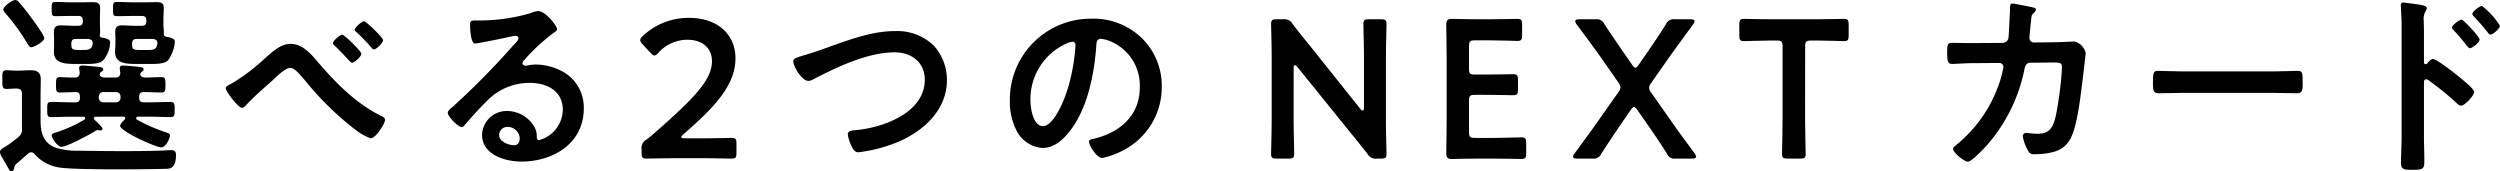 <svg xmlns="http://www.w3.org/2000/svg" xmlns:xlink="http://www.w3.org/1999/xlink" width="454.12" height="31.096" viewBox="0 0 454.12 31.096">
  <defs>
    <clipPath id="clip-path">
      <rect id="長方形_85" data-name="長方形 85" width="454.12" height="31.096" fill="none"/>
    </clipPath>
  </defs>
  <g id="グループ_78" data-name="グループ 78" transform="translate(0 0)">
    <g id="グループ_77" data-name="グループ 77" transform="translate(0 0)" clip-path="url(#clip-path)">
      <path id="パス_388" data-name="パス 388" d="M2.6,30.381c-.071.286-.106.715-.463.715a.554.554,0,0,1-.463-.25L.32,28.487A1.944,1.944,0,0,1,0,27.629c0-.428.392-.679,1-1A21.532,21.532,0,0,0,3.31,24.913a1.662,1.662,0,0,0,.677-1.537V17.085c0-.715-.285-1-1-1H2.848c-.57,0-1.1.071-1.674.071-.783,0-.747-.5-.747-1.68,0-1.144-.071-1.716.712-1.716.6,0,1.174.071,1.78.071h.356c.783,0,1.531-.071,2.278-.071,1.21,0,1.852.393,1.852,1.68,0,.966-.036,1.966-.036,2.931v4.54c0,2.288.57,4.182,2.883,4.968a13.737,13.737,0,0,0,4.165.5c2.456.036,4.912.071,7.332.071,2.278,0,4.556,0,6.8-.071.712,0,1.816-.108,2.492-.108s.926.215.926.894c0,2.538-1.21,2.5-1.922,2.5-3.667.108-16.054.215-19.115-.214A7.545,7.545,0,0,1,6.3,28.022a.794.794,0,0,0-.64-.358.84.84,0,0,0-.57.25c-.712.644-1.424,1.251-2.136,1.859a1.2,1.2,0,0,0-.356.607m3.1-21.8c-.356,0-.534-.393-.712-.643A36.936,36.936,0,0,0,1.068,2.5C.89,2.323.605,2,.605,1.751.605,1.18,2.171,0,2.812,0a.918.918,0,0,1,.676.465A28.327,28.327,0,0,1,5.553,3.038c.427.572,2.492,3.36,2.492,3.9,0,.607-1.886,1.644-2.349,1.644M17.442,21.2c-.178,0-.391.071-.391.286s.249.393.391.536c.427.429,1.175,1.072,1.175,1.358a.36.36,0,0,1-.392.321c-.071,0-.142-.035-.214-.035a.881.881,0,0,0-.285-.036,1.245,1.245,0,0,0-.5.214c-.926.608-5.126,2.824-6.052,2.824-.783,0-1.78-1.609-1.78-2.073,0-.321.391-.429.641-.5a23.3,23.3,0,0,0,5.268-2.359.319.319,0,0,0,.178-.286c0-.179-.214-.25-.356-.25H12.921c-1.21,0-2.421.071-3.63.071-.748,0-.712-.429-.712-1.358,0-.964-.036-1.394.712-1.394,1.21,0,2.42.072,3.63.072H13.7c.57,0,.818-.25.818-.822V17.55c0-.536-.213-.822-.783-.822-.926,0-1.887.072-2.848.072-.748,0-.711-.465-.711-1.394,0-.894-.036-1.394.711-1.394.712,0,1.958.107,2.741.071.57,0,.819-.286.855-.893-.036-.215-.107-.679-.107-.822,0-.393.285-.465.605-.465.463,0,2.314.179,2.848.25.32.036.926.036.926.465,0,.25-.249.322-.5.536a.644.644,0,0,0-.142.322c0,.429.427.572.818.607H20.9c.569,0,.925-.214.961-.822a8.624,8.624,0,0,1-.107-.893c0-.358.249-.465.57-.465.463,0,2.349.179,2.883.25.356.036.89.072.89.465,0,.25-.214.287-.427.5a.5.5,0,0,0-.178.358c0,.464.534.607.925.607.89,0,2.03-.071,2.884-.071.783,0,.748.428.748,1.394,0,.929.035,1.394-.712,1.394-.962,0-1.887-.072-2.812-.072h-.392c-.57,0-.854.25-.854.822v.215c0,.572.249.822.854.822h1.246c1.174,0,2.385-.072,3.6-.072.748,0,.748.429.748,1.394,0,1,0,1.358-.748,1.358-1.21,0-2.421-.071-3.6-.071H25.024a.275.275,0,0,0-.285.25.29.29,0,0,0,.142.286,30.584,30.584,0,0,0,5.2,2.288c.712.214.783.322.783.608,0,.572-.783,2.144-1.566,2.144-1,0-7.475-2.931-7.475-3.9,0-.356.57-.929.818-1.144.071-.107.107-.143.107-.25a.291.291,0,0,0-.321-.286ZM14.2,4.682c.605,0,.854-.25.854-.858V3.753c0-.608-.249-.858-.854-.858h-.89c-1.067,0-2.1.036-3.132.036-.819,0-.783-.215-.783-1.287C9.4.607,9.362.358,10.144.358c1.068,0,2.1.071,3.168.071h1.353c.711,0,1.388-.036,2.1-.036.89,0,1.424.107,1.424,1.108,0,.572-.036,1.144-.036,1.823v1c0,.643.036,1.072.036,1.393a2,2,0,0,1-.071.644.43.43,0,0,0,.356.465c.925.143,1.53.322,1.53.929a5.292,5.292,0,0,1-1.282,3.217c-.57.572-1.815.644-2.848.644H14.025c-2.207,0-4.236-.036-4.236-2.217,0-.428.036-.893.036-1.322V7.292c0-.644-.036-1.036-.036-1.43,0-1.073.5-1.251,1.282-1.251.748,0,1.46.071,2.172.071Zm-.427,2.395c-.57,0-.783.215-.819.822.036.929-.036,1.18,1.424,1.18h.641c.961,0,1.637-.036,1.815-1.073V7.828c0-.5-.32-.679-.783-.751ZM18.8,16.727a.8.8,0,0,0-.855.822v.215a.8.8,0,0,0,.855.822h2.242a.8.8,0,0,0,.854-.822V17.55a.8.8,0,0,0-.854-.822ZM25.772,4.682c.57,0,.818-.25.818-.858V3.753c0-.608-.248-.858-.818-.858H24.455c-1.033,0-2.065.036-3.1.036-.818,0-.818-.143-.818-1.287,0-1.073,0-1.287.783-1.287,1.032,0,2.1.071,3.133.071h1.779c.712,0,1.389-.036,2.1-.036.89,0,1.424.107,1.424,1.108,0,.572-.071,1.144-.071,1.823v1c0,.715.107,1.108.071,1.572-.036.429.036.715.5.786.926.179,1.5.358,1.5.893a6.5,6.5,0,0,1-1.246,3.4c-.57.572-1.851.644-2.883.644H25.167c-2.207,0-4.271,0-4.271-2.217,0-.428.071-.893.071-1.322V7.292c0-.644-.036-1.036-.036-1.43,0-1.073.463-1.251,1.282-1.251.712,0,1.424.071,2.171.071Zm-.926,2.395c-.6,0-.818.215-.855.822.036,1,.036,1.18,1.424,1.18h1.352c1.318,0,1.6-.143,1.816-1.073V7.792c0-.5-.356-.643-.783-.715Z" transform="translate(0 0)"/>
      <path id="パス_389" data-name="パス 389" d="M93.9,14.895c3.24,3.753,6.8,7.327,11.284,9.543.32.143.712.322.712.715,0,.679-1.673,3.36-2.634,3.36a10.715,10.715,0,0,1-2.812-1.609,54.014,54.014,0,0,1-9.112-8.935c-1.139-1.323-1.923-2.252-2.671-2.252-.961,0-2.6,1.716-3.382,2.43-1.423,1.251-3.275,2.859-4.521,4.218-.214.215-.534.607-.854.607-.676,0-2.955-2.966-2.955-3.574,0-.357.819-.715,1.1-.857a34.843,34.843,0,0,0,5.73-4.289c1.353-1.179,2.99-2.895,4.912-2.895,2.314,0,3.844,1.966,5.2,3.539m7.689-1.751c0,.5-1.246,1.644-1.709,1.644-.142,0-.534-.429-1.139-1.073-.534-.572-1.245-1.322-2.029-2.073a.591.591,0,0,1-.285-.429c0-.429,1.353-1.537,1.673-1.537.391,0,3.489,3,3.489,3.467m3.952-2.466c0,.5-1.211,1.68-1.674,1.68-.178,0-.356-.214-.463-.358-.748-.857-1.851-2-2.705-2.788-.143-.107-.321-.25-.321-.429,0-.393,1.318-1.536,1.709-1.536.355,0,3.453,2.966,3.453,3.431" transform="translate(-35.952 -3.385)"/>
      <path id="パス_390" data-name="パス 390" d="M172.514,7.081c0,.25-.392.465-.783.751a34.525,34.525,0,0,0-5.161,4.789,1.071,1.071,0,0,0-.356.608c0,.286.284.465.6.465a2.116,2.116,0,0,0,.463-.071,6.741,6.741,0,0,1,1.459-.143,10.407,10.407,0,0,1,4.378,1.072,7.391,7.391,0,0,1,4.236,6.935c0,6.327-5.589,9.615-11.319,9.615-2.955,0-7.155-1.216-7.155-4.861a4.478,4.478,0,0,1,4.556-4.325,5.8,5.8,0,0,1,4.734,2.538,3.565,3.565,0,0,1,.641,2.288c.036.25.142.465.427.465a5.8,5.8,0,0,0,4.307-5.5c0-3.467-2.919-4.9-6.016-4.9a10.785,10.785,0,0,0-7.973,3.5c-1.389,1.358-2.67,2.824-3.952,4.289a.482.482,0,0,1-.391.249c-.748,0-2.564-2-2.564-2.573,0-.428.534-.822.855-1.072a142.827,142.827,0,0,0,11.07-11.224c.285-.286.926-.929.926-1.286,0-.321-.32-.429-.605-.429-.178,0-.64.108-.854.143-.854.214-5.873,1.251-6.443,1.251-.783,0-.89-2.681-.89-3.288,0-.822.036-.894,1.1-.894h.854a32.882,32.882,0,0,0,9.006-1.323,4.849,4.849,0,0,1,1.353-.393c1.424,0,3.488,2.716,3.488,3.324M163.508,24.81a1.477,1.477,0,0,0-1.53,1.43c0,1.287,1.708,1.894,2.776,1.894.676,0,.962-.644.962-1.215a2.18,2.18,0,0,0-2.208-2.109" transform="translate(-71.31 -1.755)"/>
      <path id="パス_391" data-name="パス 391" d="M229.432,27.979c1.815,0,5.161-.072,5.41-.072.748,0,.89.215.89,1.037v1.68c0,.822-.142,1.036-.89,1.036-.249,0-3.6-.071-5.41-.071H224.8c-1.815,0-5.161.071-5.41.071-.748,0-.89-.214-.89-1.036V29.98a1.684,1.684,0,0,1,.855-1.751c.641-.464,1.21-.965,1.815-1.5C227.58,21.08,231.282,17.506,231.282,14c0-2.323-1.6-3.931-4.521-3.931a7.13,7.13,0,0,0-5.2,2.359c-.32.358-.534.5-.748.5-.178,0-.392-.179-.712-.5l-1.424-1.537c-.284-.322-.427-.536-.427-.751,0-.25.178-.465.5-.786A12.132,12.132,0,0,1,227.117,6.1c5.411,0,8.436,3.217,8.436,7.327,0,5.04-4.022,9.078-9.468,13.832-.285.25-.392.393-.392.5,0,.142.214.214.642.214Z" transform="translate(-101.956 -2.852)"/>
      <path id="パス_392" data-name="パス 392" d="M275.77,13.887c4.164-1.465,8.65-3.288,13.134-3.288a9.551,9.551,0,0,1,7.014,2.609,9.268,9.268,0,0,1,2.42,6.29c0,5.5-4.342,9.364-9.113,11.331a28.335,28.335,0,0,1-6.94,1.787c-.606,0-.855-.356-1.14-.857a7.665,7.665,0,0,1-.818-2.395c0-.643.747-.715,1.209-.75,4.984-.394,12.779-3.075,12.779-9.186,0-3.181-2.456-4.968-5.446-4.968-4.948,0-10.465,2.645-14.807,4.9a2.017,2.017,0,0,1-.926.286c-1.1,0-2.706-2.574-2.706-3.574,0-.465.427-.608,1.923-1.072.819-.25,1.922-.572,3.417-1.108" transform="translate(-126.33 -4.951)"/>
      <path id="パス_393" data-name="パス 393" d="M368.243,9.912a12.113,12.113,0,0,1,3.6,8.793A12.851,12.851,0,0,1,364.9,30.249a13.818,13.818,0,0,1-3.88,1.429c-.926,0-2.386-2.216-2.386-3,0-.358.535-.429.891-.5,4.662-1.108,8.329-4.182,8.329-9.293a8.671,8.671,0,0,0-5.7-8.543,6.2,6.2,0,0,0-1.353-.321c-.819,0-.819.786-.854,1.394-.391,5.218-1.637,11.58-5.055,15.69-1.175,1.43-2.742,2.752-4.7,2.752a5.737,5.737,0,0,1-4.84-3.4,11.24,11.24,0,0,1-1.1-5.075A14.7,14.7,0,0,1,359.024,6.373a12.627,12.627,0,0,1,9.218,3.539M354.4,10.948a11.063,11.063,0,0,0-6.407,10.294c0,1.323.462,4.646,2.278,4.646,1.78,0,3.773-4.074,4.77-7.72a36.468,36.468,0,0,0,1.139-6.97c0-.357-.178-.643-.57-.643a3.991,3.991,0,0,0-1.21.393" transform="translate(-160.815 -2.977)"/>
      <path id="パス_394" data-name="パス 394" d="M437.4,24.731c0,2.073.106,6,.106,6.255,0,.751-.213.894-1.032.894h-2.136c-.818,0-1.033-.143-1.033-.894,0-.25.108-4.181.108-6.255V13.365c0-2-.108-5.647-.108-5.9,0-.751.215-.894,1.033-.894h1.175a1.7,1.7,0,0,1,1.709.857c1.1,1.465,2.243,2.859,3.381,4.254l8.9,11.152q.267.322.427.322c.178,0,.249-.215.249-.572V13.722c0-2.073-.107-6-.107-6.255,0-.751.214-.894,1.033-.894h2.136c.819,0,1.032.142,1.032.894,0,.25-.107,4.181-.107,6.255V25.089c0,1.966.107,5.647.107,5.9,0,.751-.213.894-1.032.894h-.712a1.676,1.676,0,0,1-1.709-.857c-1.068-1.358-2.1-2.645-3.274-4.075l-9.468-11.724q-.267-.321-.428-.321c-.178,0-.249.214-.249.572Z" transform="translate(-202.415 -3.071)"/>
      <path id="パス_395" data-name="パス 395" d="M501.5,28.064c1.709,0,4.912-.107,5.162-.107.747,0,.889.214.889,1.036v1.859c0,.822-.142,1.037-.889,1.037-.25,0-3.453-.072-5.162-.072h-2.74c-1.673,0-4.486.072-4.734.072-.784,0-1-.286-1-1.144.035-2,.07-4.253.07-5.969V13.553c0-1.751-.035-4.147-.07-5.97,0-.857.213-1.144,1-1.144.248,0,3.061.072,4.734.072h1.993c1.709,0,4.912-.072,5.162-.072.748,0,.89.214.89,1.036v1.93c0,.822-.142,1.037-.89,1.037-.25,0-3.453-.108-5.162-.108h-2.527c-.889,0-1.067.179-1.067,1.073v4.075c0,.894.178,1.072,1.067,1.072h1.78c1.673,0,4.912-.071,5.161-.071.748,0,.89.214.89,1.036v1.751c0,.822-.142,1.036-.89,1.036-.249,0-3.489-.071-5.161-.071h-1.78c-.889,0-1.067.179-1.067,1.072v5.683c0,.894.178,1.072,1.067,1.072Z" transform="translate(-230.316 -3.009)"/>
      <path id="パス_396" data-name="パス 396" d="M544.581,26.161c-1.068,1.573-2.065,3.075-3.2,4.826a1.529,1.529,0,0,1-1.638.893h-2.67c-.569,0-.819-.107-.819-.356a1.275,1.275,0,0,1,.285-.608c1.317-1.787,2.848-3.86,4.13-5.683l3.808-5.4a1.539,1.539,0,0,0,.391-.929,1.881,1.881,0,0,0-.391-.858l-2.918-4.181c-1.388-1.966-2.812-3.9-4.628-6.327a1.269,1.269,0,0,1-.284-.607c0-.25.248-.358.818-.358h2.847a1.53,1.53,0,0,1,1.639.894c1.246,1.894,2.384,3.539,3.559,5.254l1.46,2.109c.249.357.427.536.605.536s.356-.179.6-.536l1.46-2.109c1.211-1.751,2.279-3.324,3.489-5.254a1.528,1.528,0,0,1,1.637-.894H557.5c.569,0,.818.107.818.358a1.269,1.269,0,0,1-.284.607c-1.816,2.467-3.311,4.5-4.593,6.327l-2.99,4.253a1.9,1.9,0,0,0-.391.858,1.545,1.545,0,0,0,.391.929l3.739,5.326c1.246,1.823,2.67,3.681,4.129,5.683a1.275,1.275,0,0,1,.285.608c0,.249-.249.356-.819.356h-2.848a1.528,1.528,0,0,1-1.637-.893c-1.1-1.787-2.172-3.324-3.2-4.826l-2.171-3.109c-.249-.358-.426-.537-.6-.537s-.357.179-.606.537Z" transform="translate(-250.507 -3.071)"/>
      <path id="パス_397" data-name="パス 397" d="M604.863,24.668c0,2.073.106,6,.106,6.255,0,.751-.213.894-1.032.894H601.7c-.819,0-1.033-.143-1.033-.894,0-.25.106-4.181.106-6.255V11.444c0-.894-.178-1.073-1.068-1.073h-1.1c-1.5,0-4.556.107-4.8.107-.749,0-.891-.214-.891-1.036V7.475c0-.822.142-1.036.891-1.036.248,0,3.488.072,5.161.072h7.76c1.673,0,4.912-.072,5.162-.072.748,0,.89.214.89,1.036V9.442c0,.822-.142,1.036-.89,1.036-.25,0-3.311-.107-4.806-.107h-1.139c-.89,0-1.068.179-1.068,1.073Z" transform="translate(-276.971 -3.008)"/>
      <path id="パス_398" data-name="パス 398" d="M673.857,8.356a1.1,1.1,0,0,0,1.068-.929c.072-.715.25-4.539.285-5.4,0-.358-.035-.822.462-.822.215,0,3.346.607,3.7.715.214.036.534.143.534.393,0,.214-.249.465-.392.608-.427.393-.391.428-.5,1.536-.071.5-.285,2.645-.285,3a.8.8,0,0,0,.855.822l3.417-.036c1.032,0,3.88-.143,3.917-.143a2.846,2.846,0,0,1,2.028,2.073c0,.358-.5,4.325-.569,5-.356,2.752-.89,7.72-1.993,10.15-.962,2.109-2.421,2.788-4.628,3.11a13.691,13.691,0,0,1-2.065.143,1.124,1.124,0,0,1-1.246-.715,7.642,7.642,0,0,1-.925-2.5.582.582,0,0,1,.641-.644c.356,0,1.174.143,2.029.143,2.1,0,2.847-.965,3.381-3.5a64.2,64.2,0,0,0,1.069-8.542c0-.965-.5-.894-2.1-.894l-3.6.036c-.89,0-1.033.751-1.139,1.286a29.793,29.793,0,0,1-6.977,13.9c-.5.536-2.634,2.788-3.275,2.788-.677,0-2.7-1.681-2.7-2.324,0-.286.284-.465.5-.644a24.673,24.673,0,0,0,7.725-10.794A19.023,19.023,0,0,0,674,12.753a.732.732,0,0,0-.748-.751l-5.019.036c-.961,0-3.1.143-3.559.143-.784,0-.89-.572-.89-1.966,0-1.537.071-1.859.853-1.859,1.175,0,2.386.036,3.561.036Z" transform="translate(-310.084 -0.565)"/>
      <path id="パス_399" data-name="パス 399" d="M755.714,24.256c1.637,0,3.951-.107,4.414-.107.961,0,1,.286,1,2.251,0,1.144-.035,1.823-.96,1.823-1.5,0-2.99-.071-4.449-.071H739.339c-1.459,0-2.955.071-4.449.071-.926,0-.962-.679-.962-1.787,0-2,.072-2.288,1-2.288.463,0,2.92.107,4.414.107Z" transform="translate(-342.851 -11.281)"/>
      <path id="パス_400" data-name="パス 400" d="M824.273,11.131c.712,0,4.272,2.824,4.984,3.431.5.429,2.492,1.966,2.492,2.573s-1.673,2.467-2.386,2.467a1.292,1.292,0,0,1-.783-.465,52.864,52.864,0,0,0-5.161-4.182.636.636,0,0,0-.356-.143c-.321,0-.428.286-.428.572v9.758c0,1.43.071,2.824.071,4.253,0,1.644-.036,1.859-2.207,1.859-1.424,0-2.029-.036-2.029-1.216,0-1.608.107-3.217.107-4.824V4.84c0-.929-.071-1.894-.107-2.788,0-.179-.036-.5-.036-.643,0-.358.107-.537.463-.537.214,0,.961.107,1.211.143,1.6.214,3.061.357,3.061.858a1.052,1.052,0,0,1-.178.465,2.88,2.88,0,0,0-.391,1.894c0,.536.035,1.215.035,2.109V11.7c0,.286.178.357.285.357a.386.386,0,0,0,.321-.142c.249-.287.64-.786,1.031-.786m8.473-3.539c0,.5-1.318,1.572-1.745,1.572-.213,0-.391-.25-.534-.393a36.486,36.486,0,0,0-2.421-2.859c-.178-.179-.32-.322-.32-.5,0-.429,1.353-1.43,1.744-1.43.356,0,3.275,3.11,3.275,3.61m3.7-2.5c0,.5-1.281,1.609-1.744,1.609-.214,0-.392-.286-.5-.429a37.4,37.4,0,0,0-2.456-2.824c-.143-.179-.321-.321-.321-.5,0-.429,1.353-1.465,1.745-1.465a13.873,13.873,0,0,1,3.275,3.61" transform="translate(-382.329 -0.408)"/>
    </g>
  </g>
</svg>
